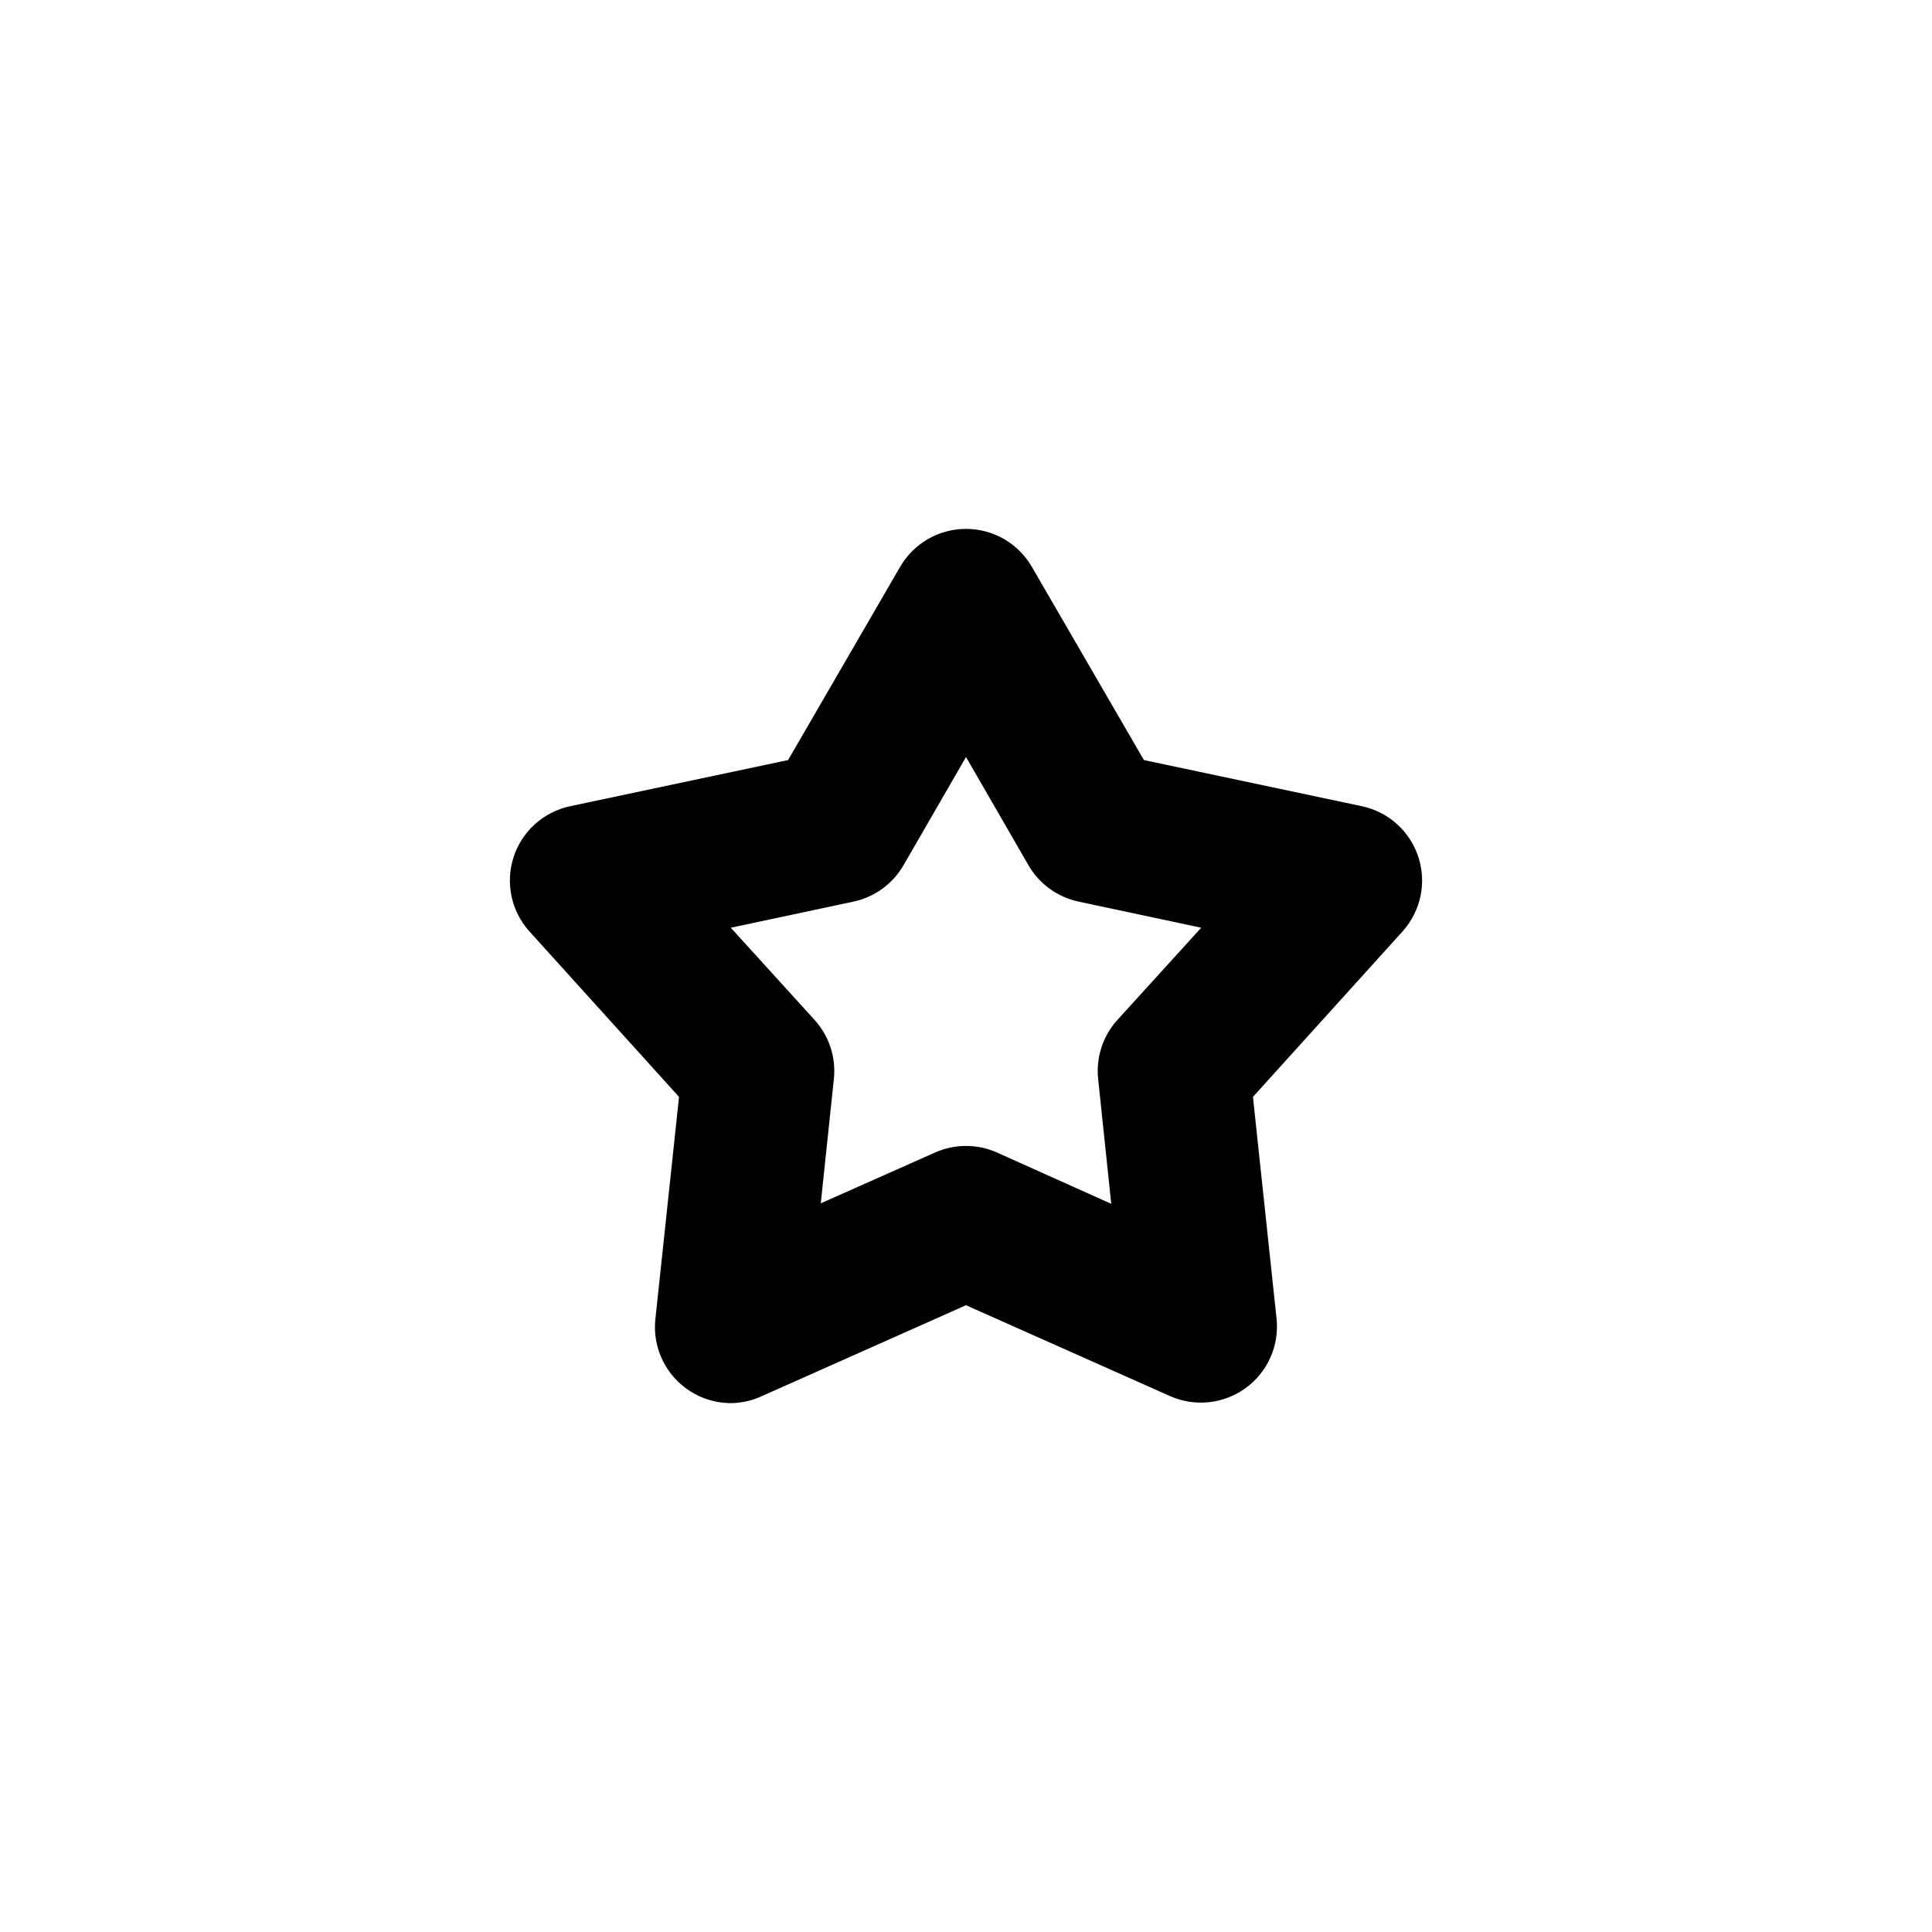 <?xml version="1.0" encoding="UTF-8"?>
<!-- Uploaded to: SVG Repo, www.svgrepo.com, Generator: SVG Repo Mixer Tools -->
<svg fill="#000000" width="800px" height="800px" version="1.1" viewBox="144 144 512 512" xmlns="http://www.w3.org/2000/svg">
 <path d="m338.07 515.84c-5.793 0.094-11.344-2.301-15.242-6.578-3.902-4.277-5.773-10.023-5.137-15.773l6.258-58.801-39.688-43.902c-4.789-5.348-6.371-12.84-4.148-19.664 2.223-6.824 7.914-11.953 14.938-13.461l57.801-12.238 29.699-51.219c3.609-6.219 10.254-10.043 17.449-10.043 7.191 0 13.84 3.824 17.445 10.043l29.699 51.219 57.801 12.238c7.027 1.508 12.715 6.637 14.938 13.461 2.223 6.824 0.645 14.316-4.148 19.664l-39.688 43.902 6.258 58.801c0.742 7.148-2.387 14.148-8.207 18.371-5.82 4.223-13.449 5.031-20.027 2.117l-54.074-24.078-54.074 24.078h0.004c-2.465 1.145-5.141 1.777-7.856 1.863zm100.42-52.816-3.461-32.992c-0.637-5.715 1.207-11.43 5.059-15.699l22.242-24.477-32.496-6.918c-5.621-1.195-10.469-4.727-13.32-9.715l-16.516-28.602-16.516 28.602h0.004c-2.852 4.988-7.695 8.52-13.32 9.715l-32.496 6.918 22.242 24.477c3.852 4.273 5.695 9.984 5.062 15.699l-3.461 32.859 30.234-13.438h-0.004c5.25-2.356 11.262-2.356 16.516 0z"/>
</svg>